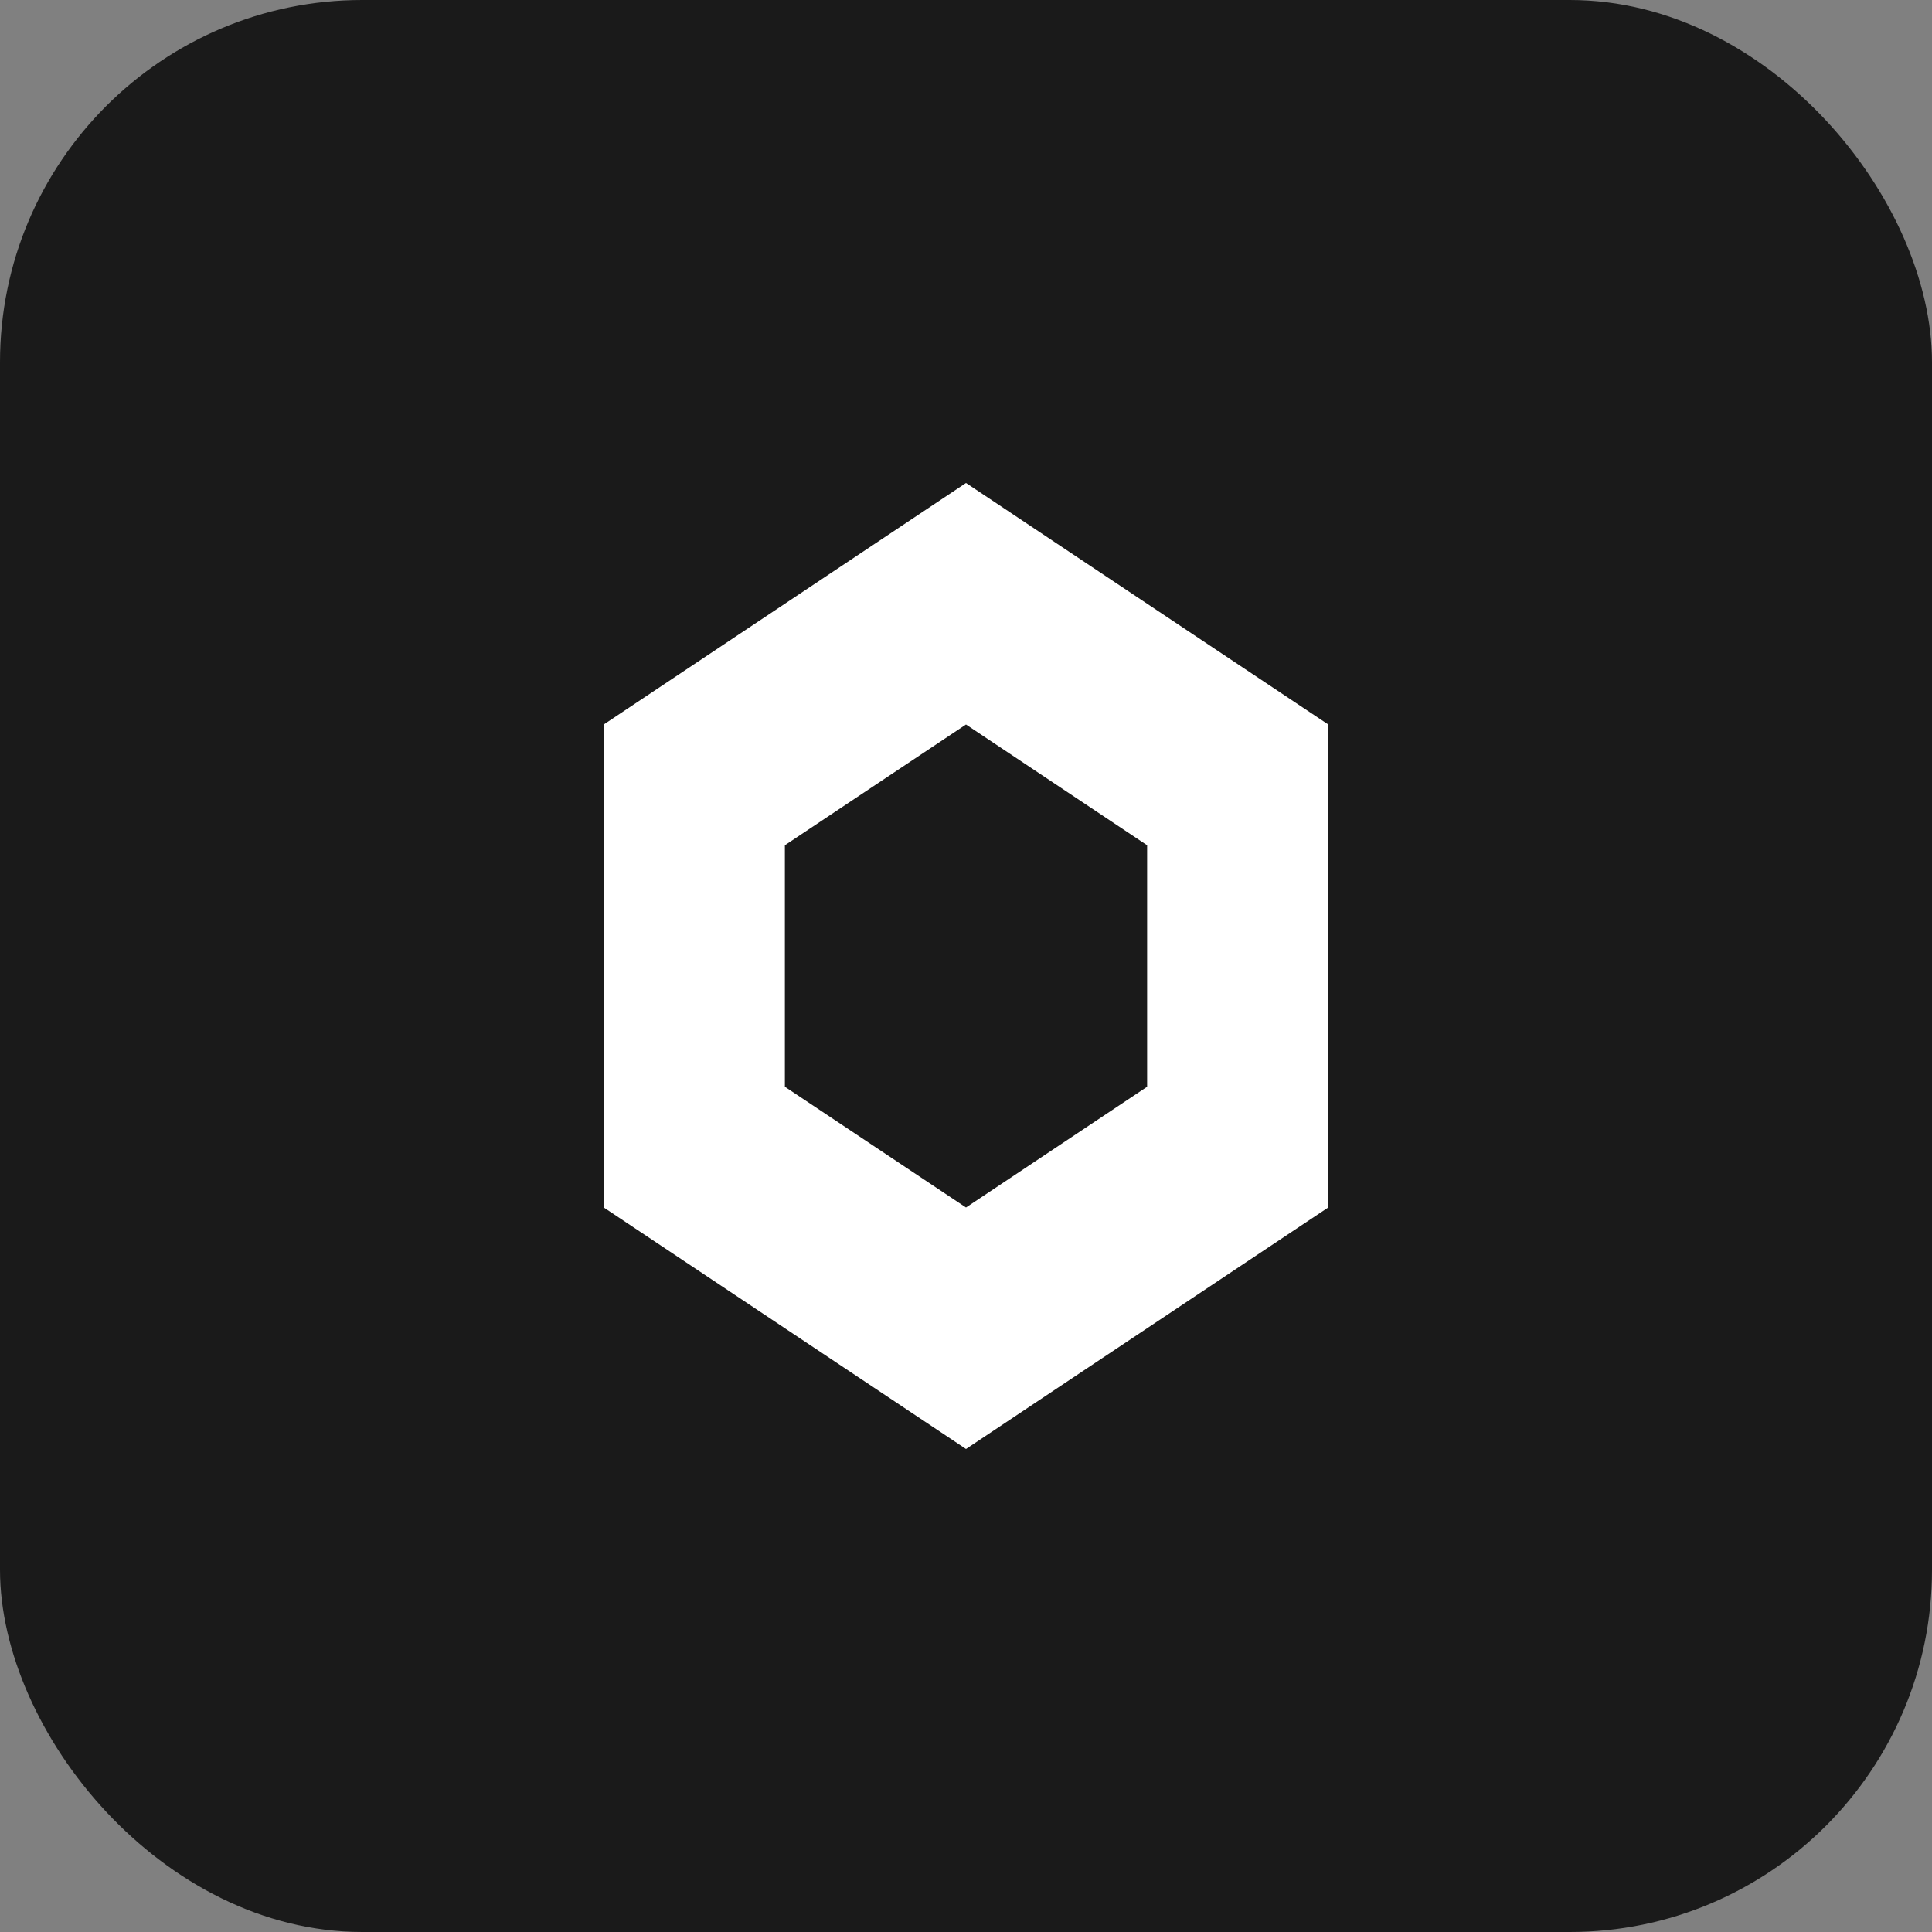 <svg width="32" height="32" viewBox="0 0 32 32" fill="none" xmlns="http://www.w3.org/2000/svg">
  <rect x="0" y="0" width="32" height="32" fill="#808080" stroke="none"/>
  <rect width="32" height="32" rx="6" fill="#1a1a1a"/>
  <path d="M16 8L22 12V20L16 24L10 20V12L16 8Z" fill="white"/>
  <path d="M16 12L19 14V18L16 20L13 18V14L16 12Z" fill="#1a1a1a"/>
</svg>
